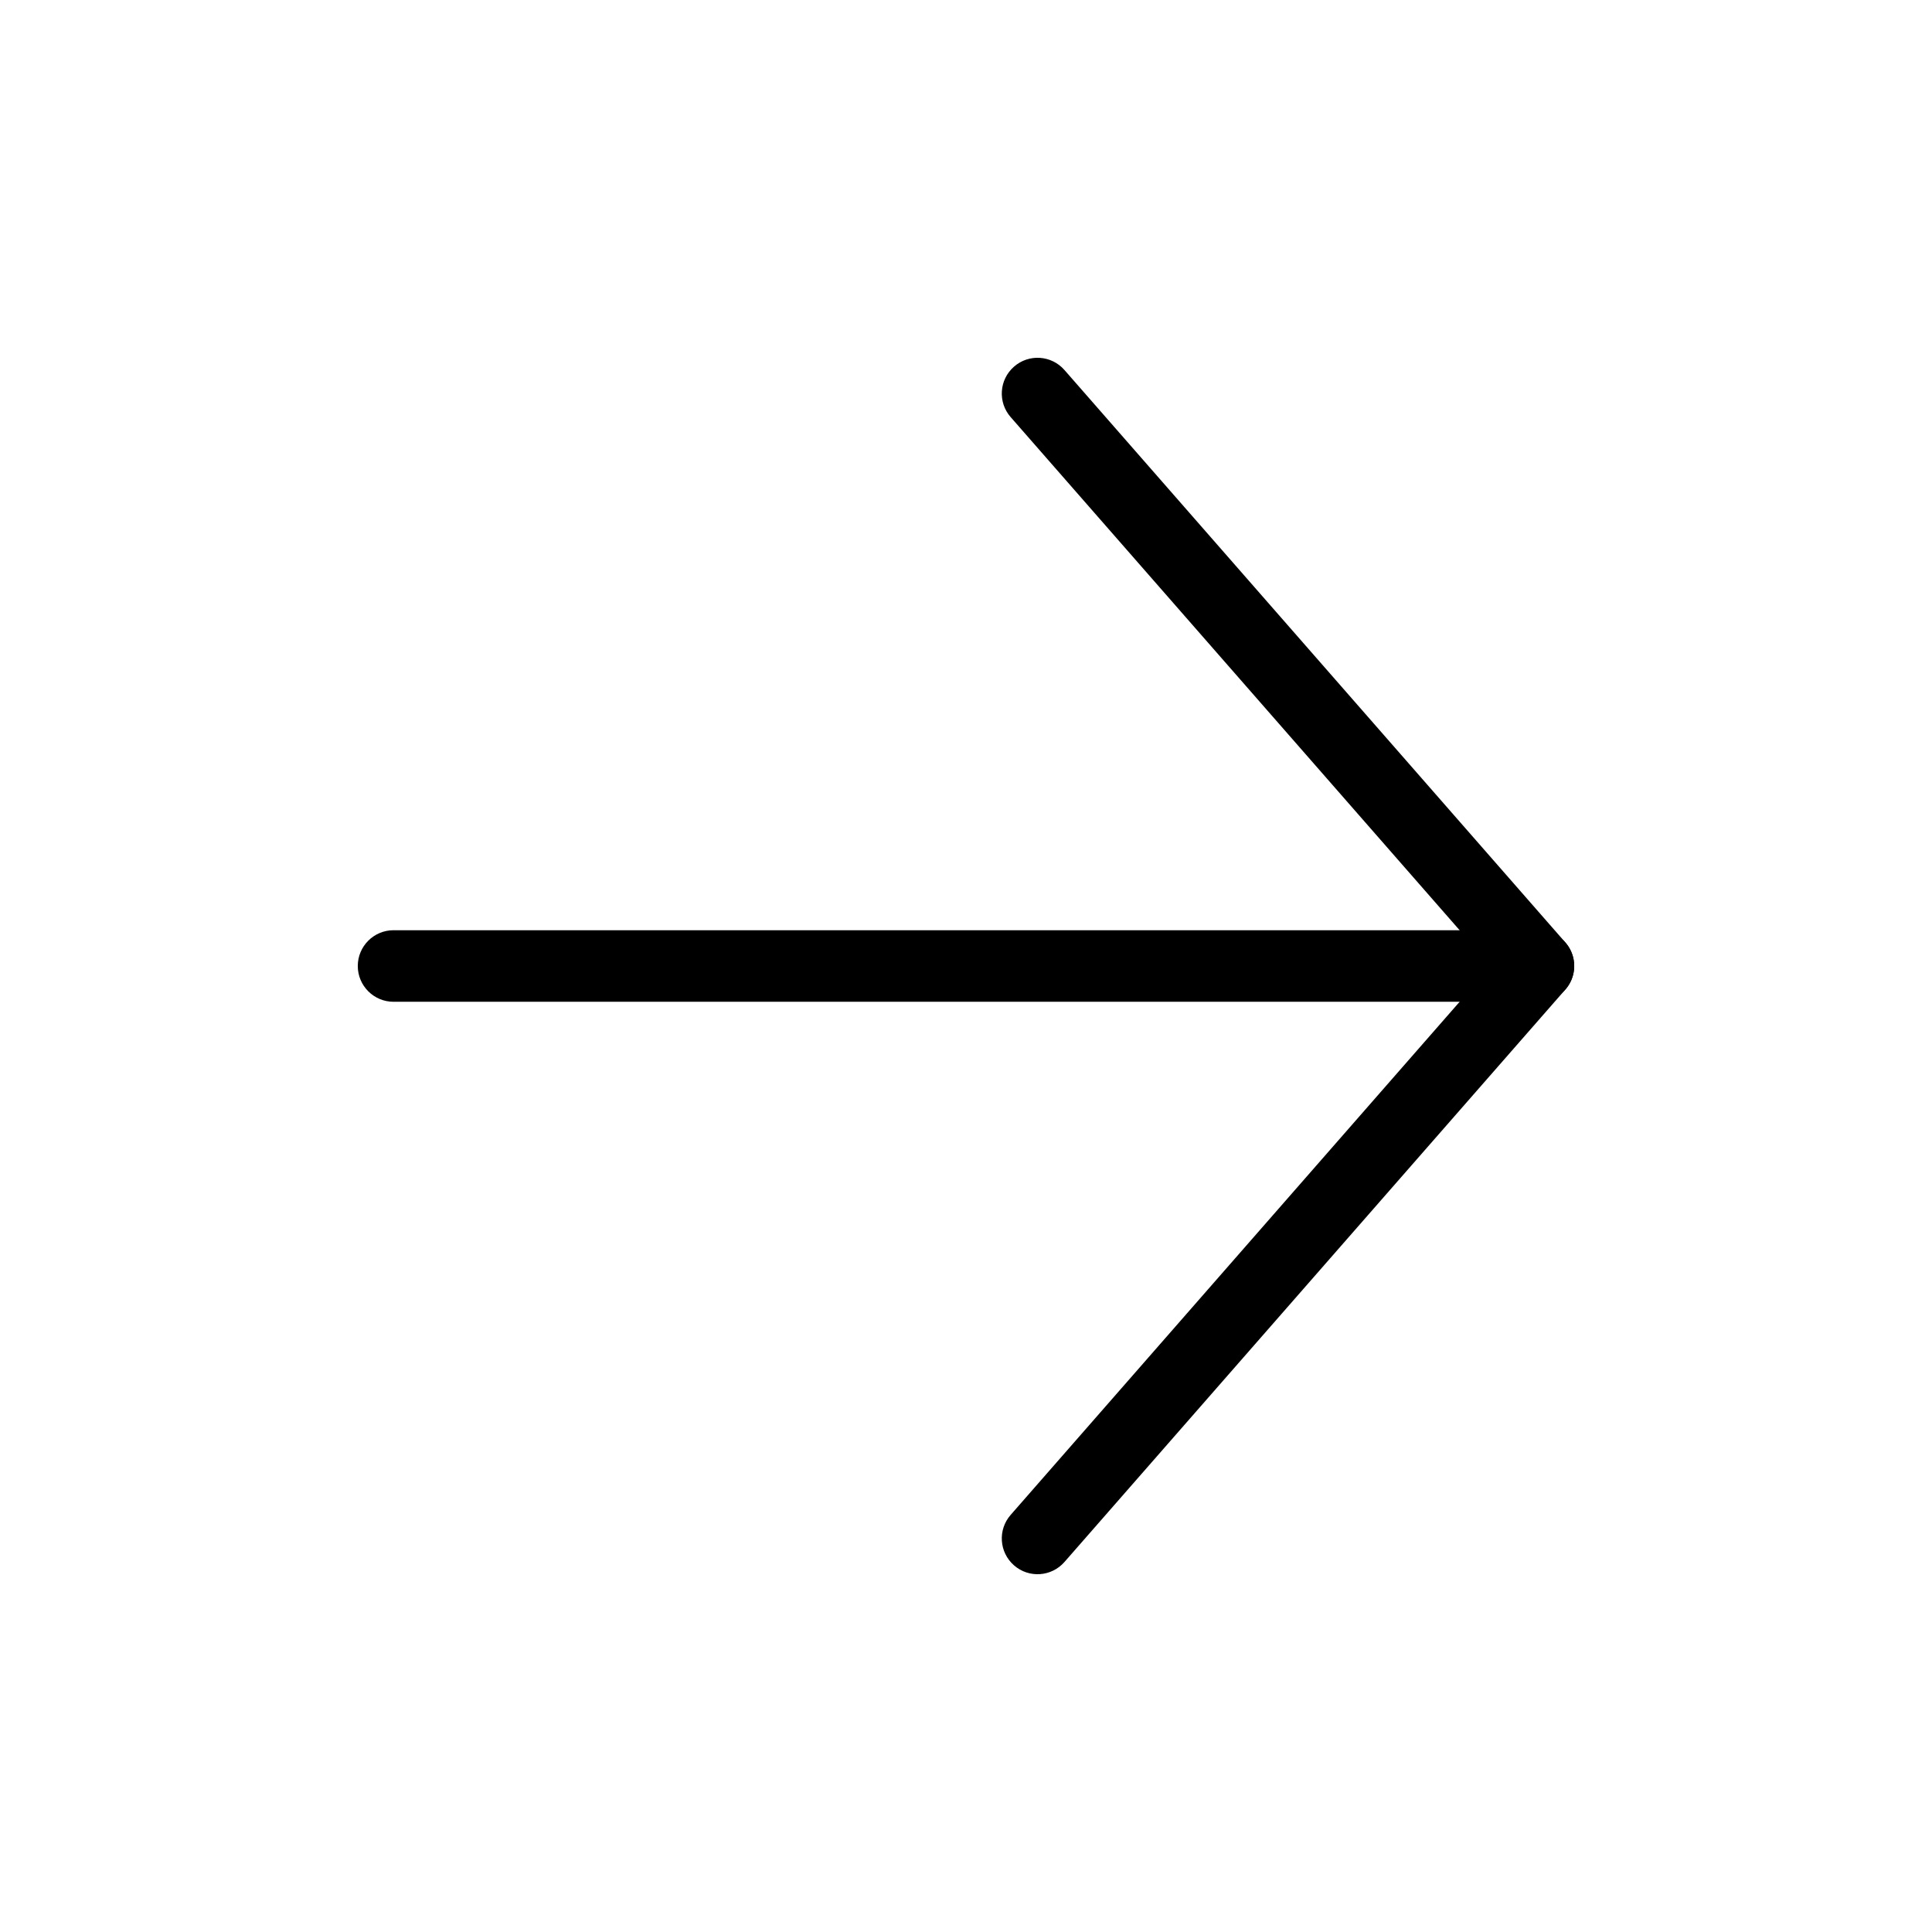 <?xml version="1.0" encoding="UTF-8"?> <svg xmlns="http://www.w3.org/2000/svg" width="27" height="27" viewBox="0 0 27 27" fill="none"><path d="M21.5 13C21.776 13 22 13.224 22 13.5C22 13.776 21.776 14 21.5 14L5.5 14C5.224 14 5 13.776 5 13.5C5 13.224 5.224 13 5.5 13L21.5 13Z" fill="black"></path><path d="M14.171 5.124C14.378 4.942 14.694 4.963 14.876 5.171L21.876 13.171C22.041 13.359 22.041 13.641 21.876 13.829L14.876 21.829C14.694 22.037 14.378 22.058 14.171 21.876C13.963 21.694 13.942 21.379 14.124 21.171L20.836 13.5L14.124 5.829C13.942 5.621 13.963 5.306 14.171 5.124Z" fill="black"></path></svg> 